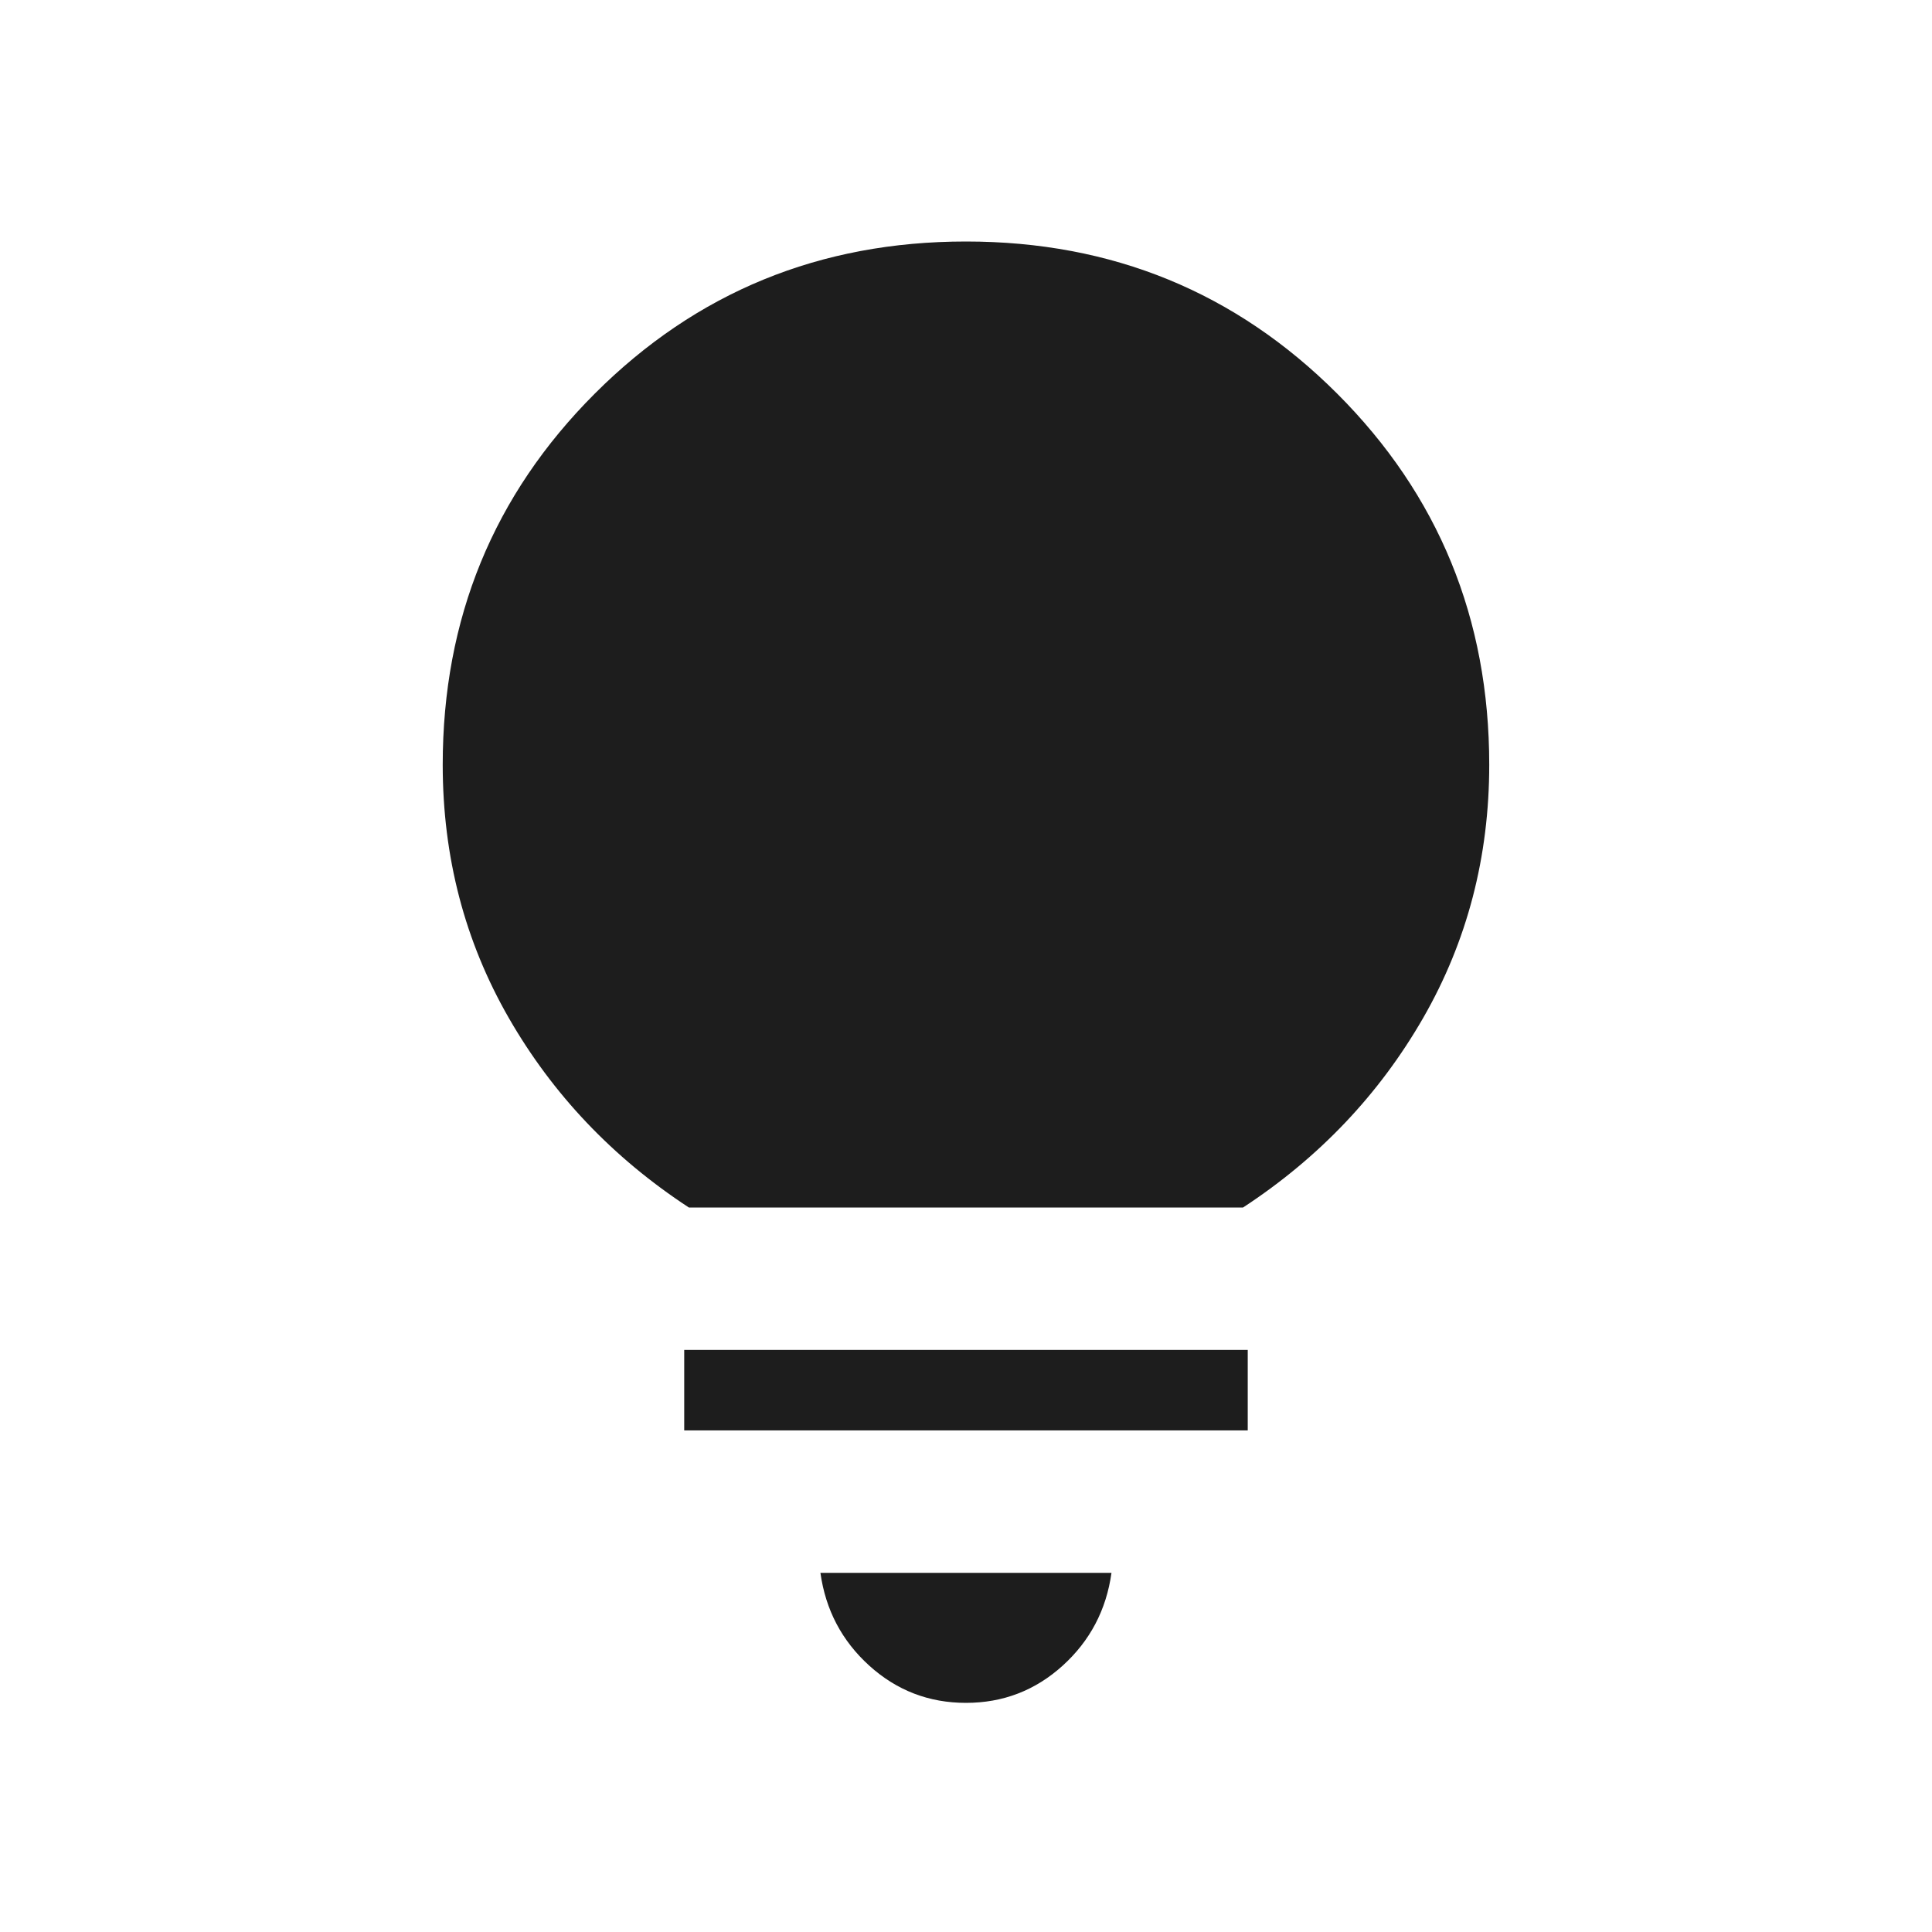<svg width="40" height="40" viewBox="0 0 40 40" fill="none" xmlns="http://www.w3.org/2000/svg">
<path d="M19.999 35.256C19.232 35.256 18.565 34.999 17.998 34.486C17.43 33.972 17.093 33.331 16.986 32.564H23.012C22.905 33.331 22.568 33.972 22.001 34.486C21.434 34.999 20.766 35.256 19.999 35.256ZM14.166 29.615V27.949H25.833V29.615H14.166ZM14.262 25C12.687 23.968 11.444 22.659 10.533 21.074C9.622 19.488 9.166 17.741 9.166 15.833C9.166 12.81 10.216 10.248 12.315 8.149C14.414 6.05 16.976 5 19.999 5C23.023 5 25.584 6.05 27.684 8.149C29.783 10.248 30.833 12.81 30.833 15.833C30.833 17.741 30.377 19.488 29.466 21.074C28.554 22.659 27.311 23.968 25.736 25H14.262Z" fill="#1D1D1D"/>
</svg>
